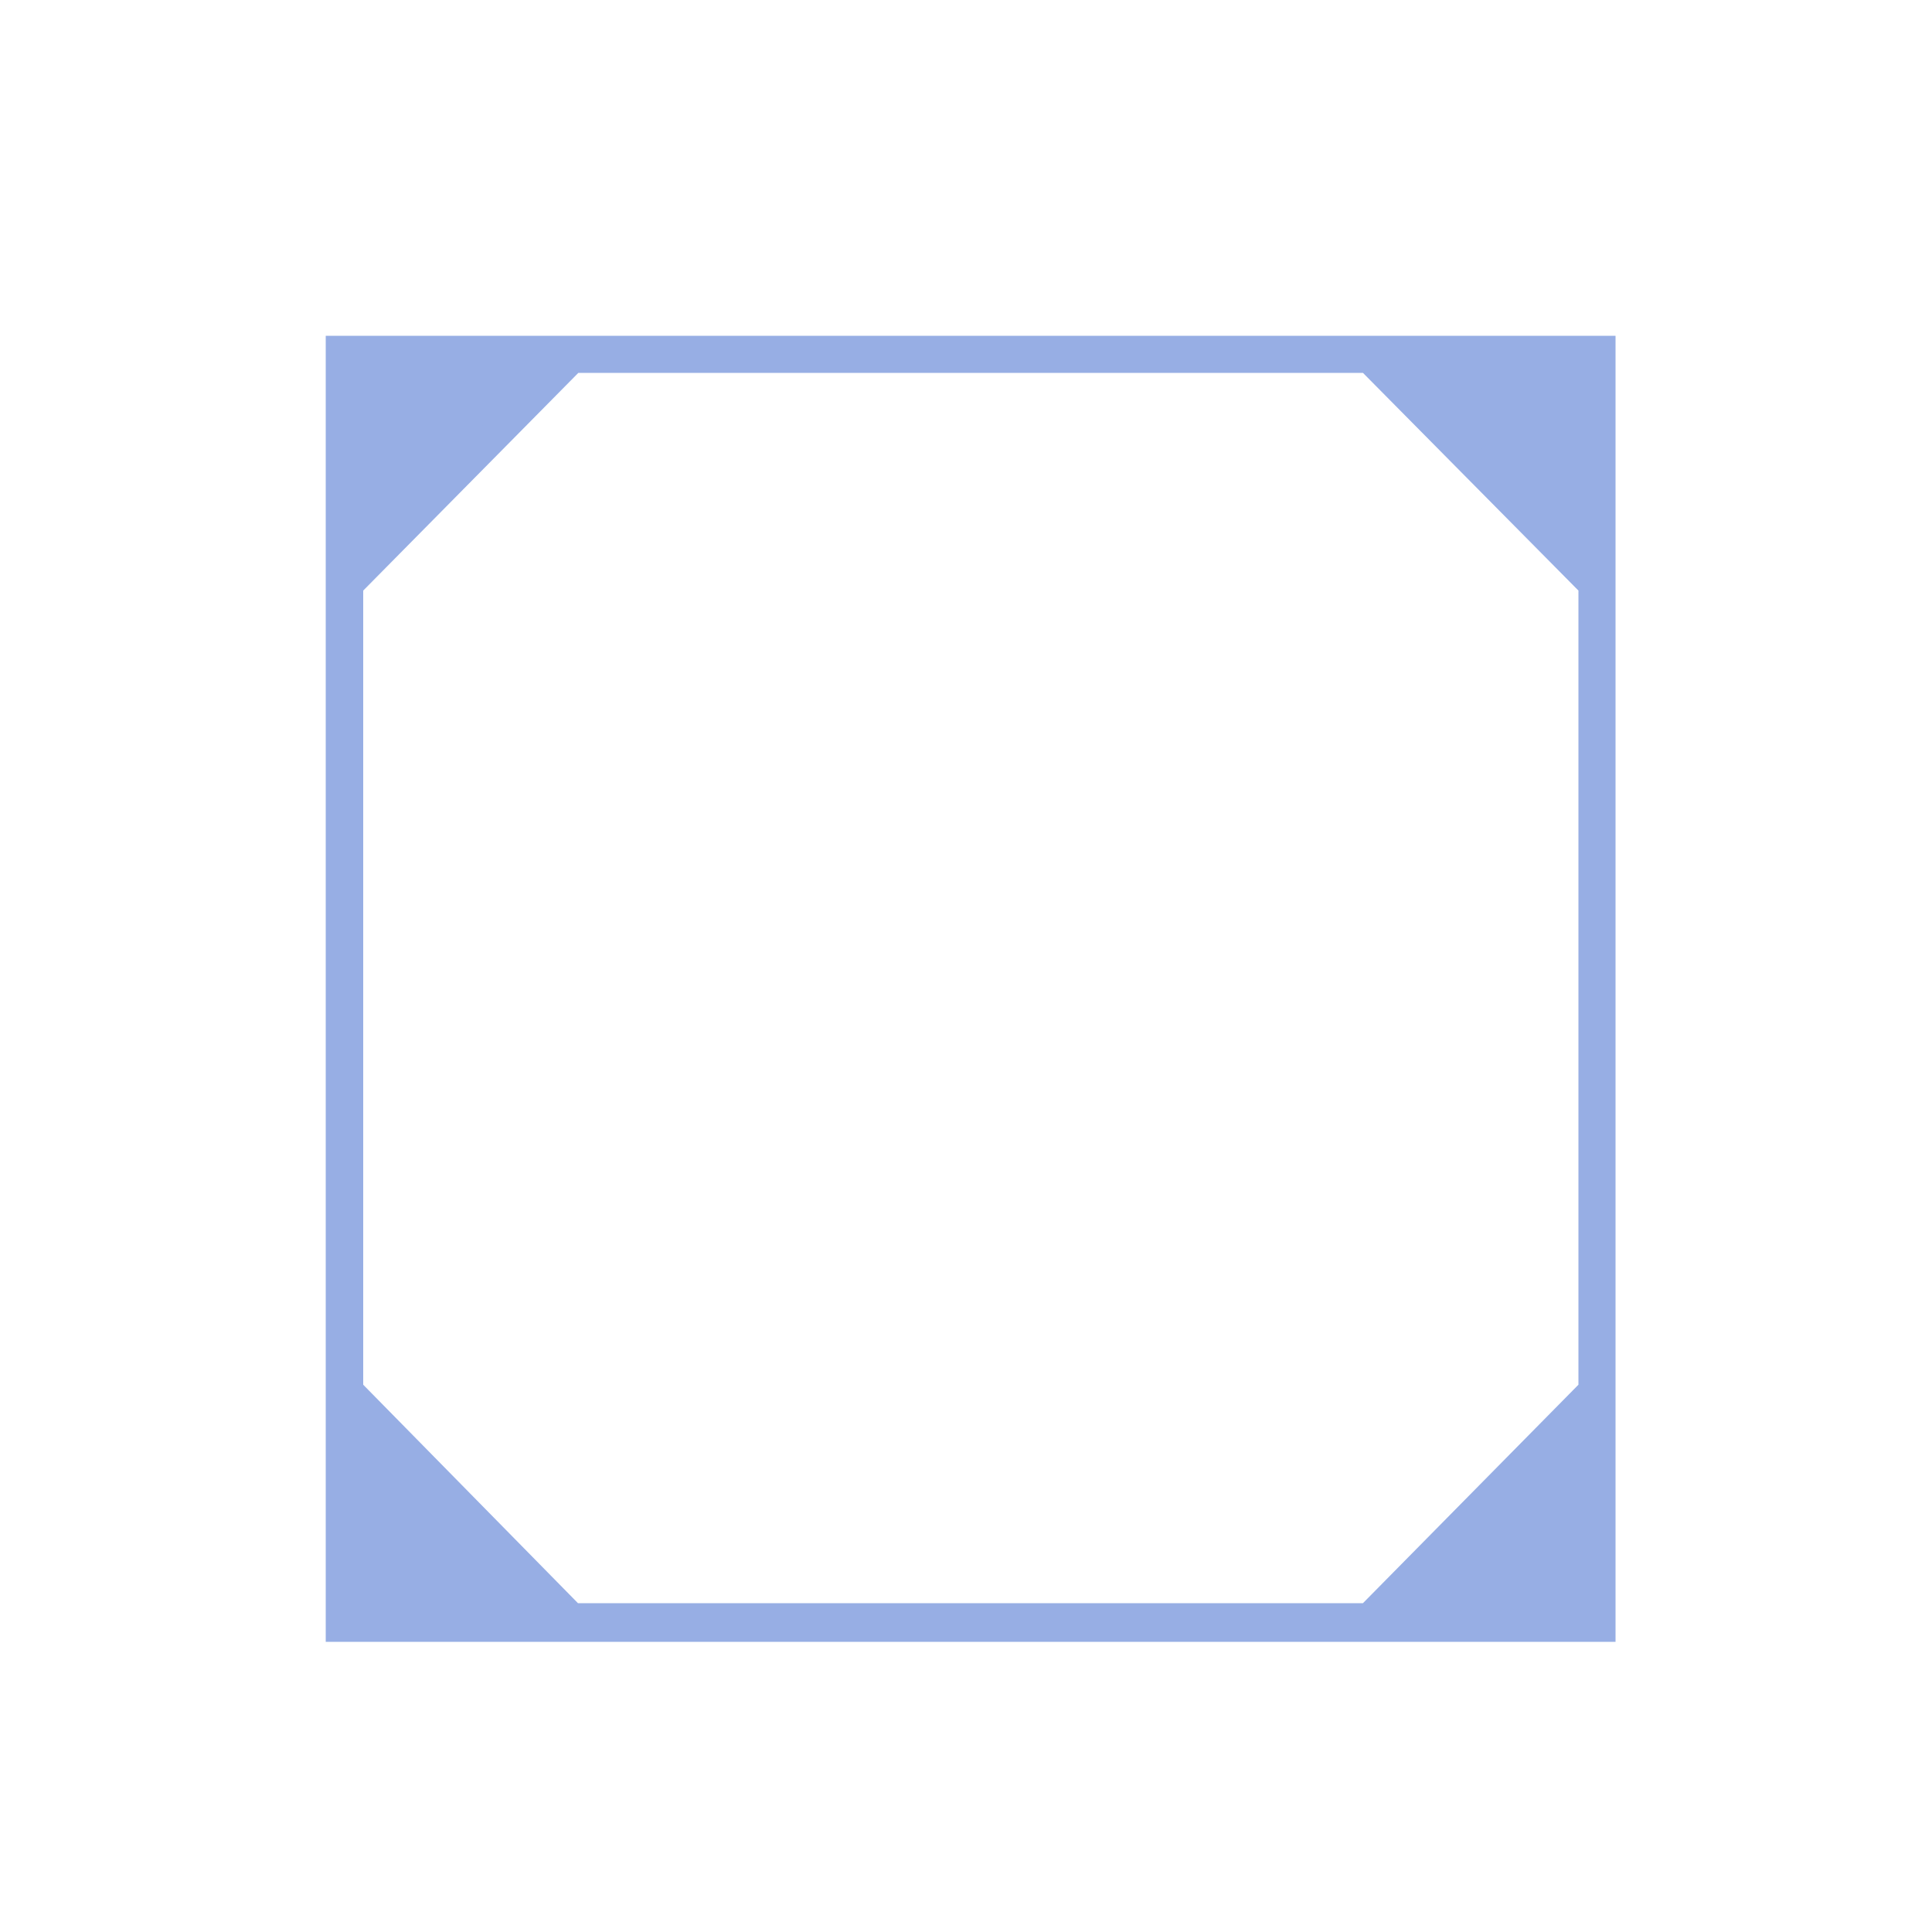 <svg id="图层_1" data-name="图层 1" xmlns="http://www.w3.org/2000/svg" viewBox="0 0 50 50"><title>边框</title><path d="M8.83,9.09v33H41.41v-33ZM41.25,36l-5.81,5.89H14.79L9,36V15.12l5.8-5.87H35.44l5.81,5.87Z" fill="#97aee4" stroke="#97aee4" stroke-width="0.8"/></svg>